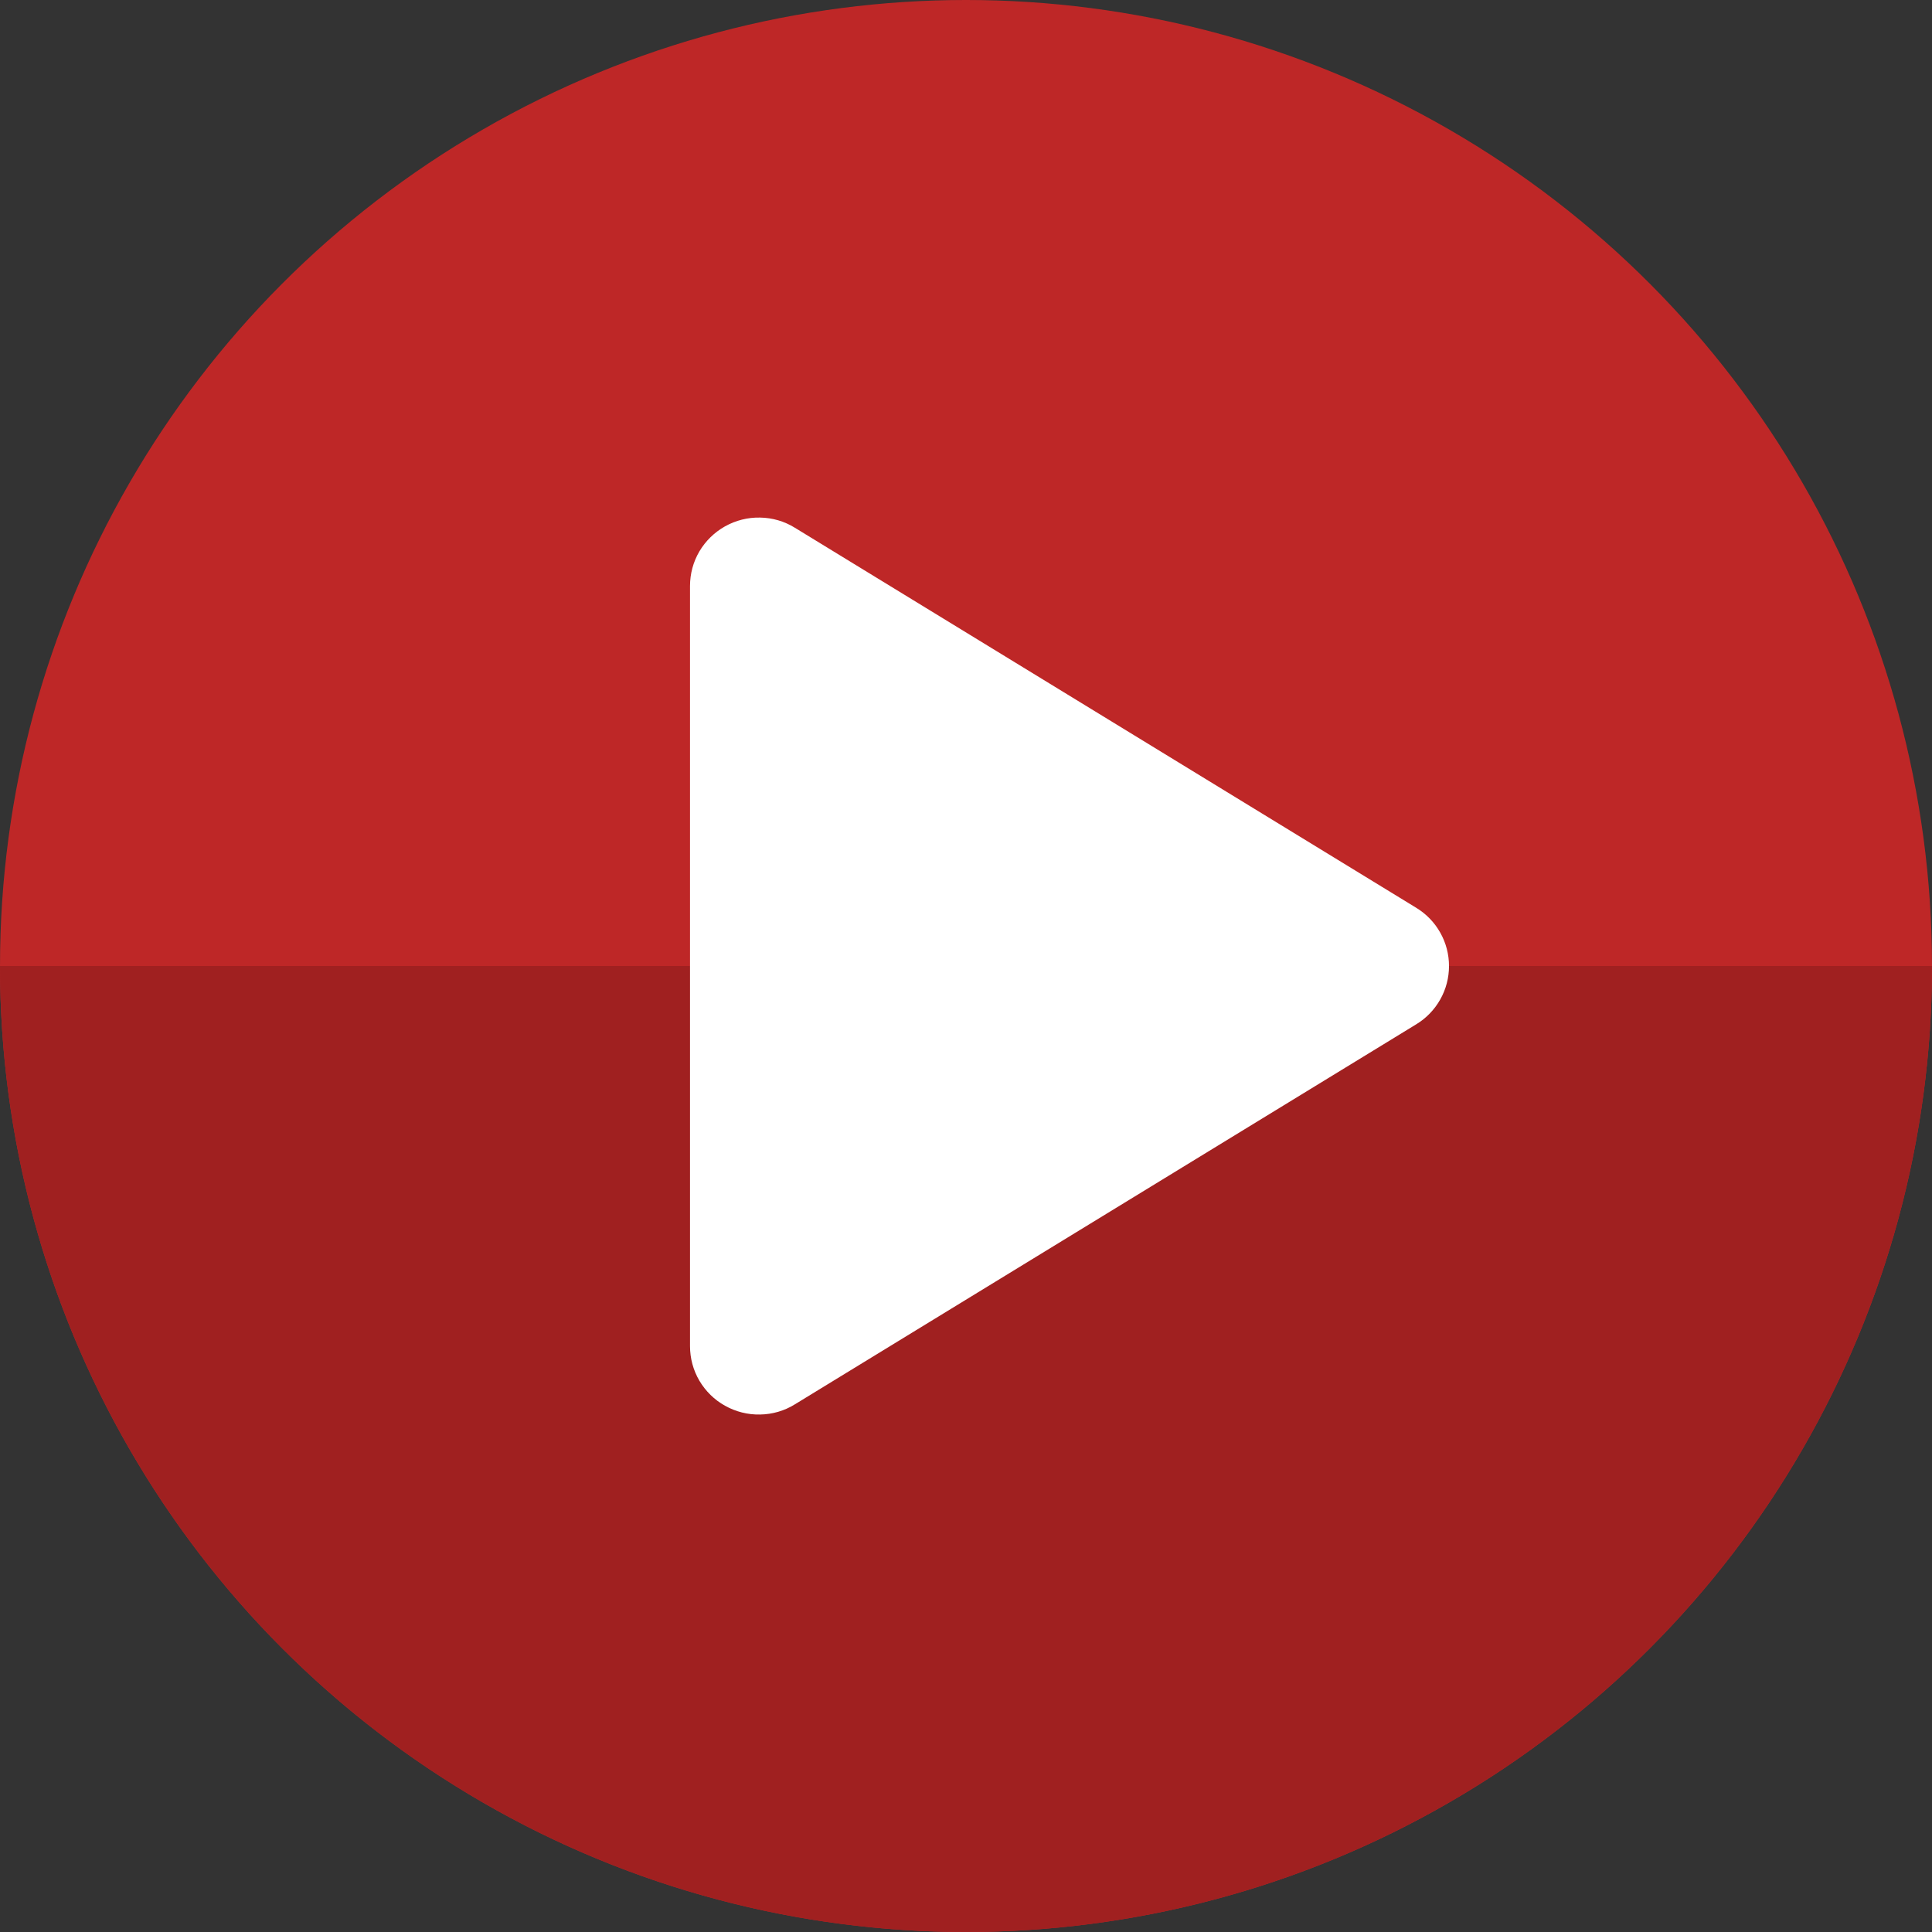<svg width="20" height="20" viewBox="0 0 20 20" fill="none" xmlns="http://www.w3.org/2000/svg">
<rect x="0" y="0" width="20" height="20" fill="#333333" stroke="none"/>
<circle cx="10" cy="10" r="10" fill="#BE2727"/>
<path d="M0 10C-1.14805e-07 11.313 0.259 12.614 0.761 13.827C1.264 15.04 2 16.142 2.929 17.071C3.858 18 4.96 18.736 6.173 19.239C7.386 19.741 8.687 20 10 20C11.313 20 12.614 19.741 13.827 19.239C15.04 18.736 16.142 18 17.071 17.071C18 16.142 18.736 15.04 19.239 13.827C19.741 12.614 20 11.313 20 10H10L0 10Z" fill="#A02020"/>
<path d="M15 10.001C15 10.122 14.969 10.241 14.909 10.347C14.85 10.452 14.764 10.541 14.66 10.604L8.228 14.538C8.12 14.605 7.996 14.641 7.869 14.643C7.741 14.646 7.616 14.614 7.505 14.552C7.395 14.491 7.304 14.401 7.24 14.293C7.176 14.184 7.143 14.061 7.143 13.935V6.066C7.143 5.94 7.176 5.817 7.24 5.708C7.304 5.6 7.395 5.511 7.505 5.449C7.616 5.387 7.741 5.355 7.869 5.358C7.996 5.36 8.12 5.396 8.228 5.463L14.66 9.397C14.764 9.46 14.85 9.549 14.909 9.654C14.969 9.76 15 9.879 15 10.001Z" fill="white"/>
</svg>
